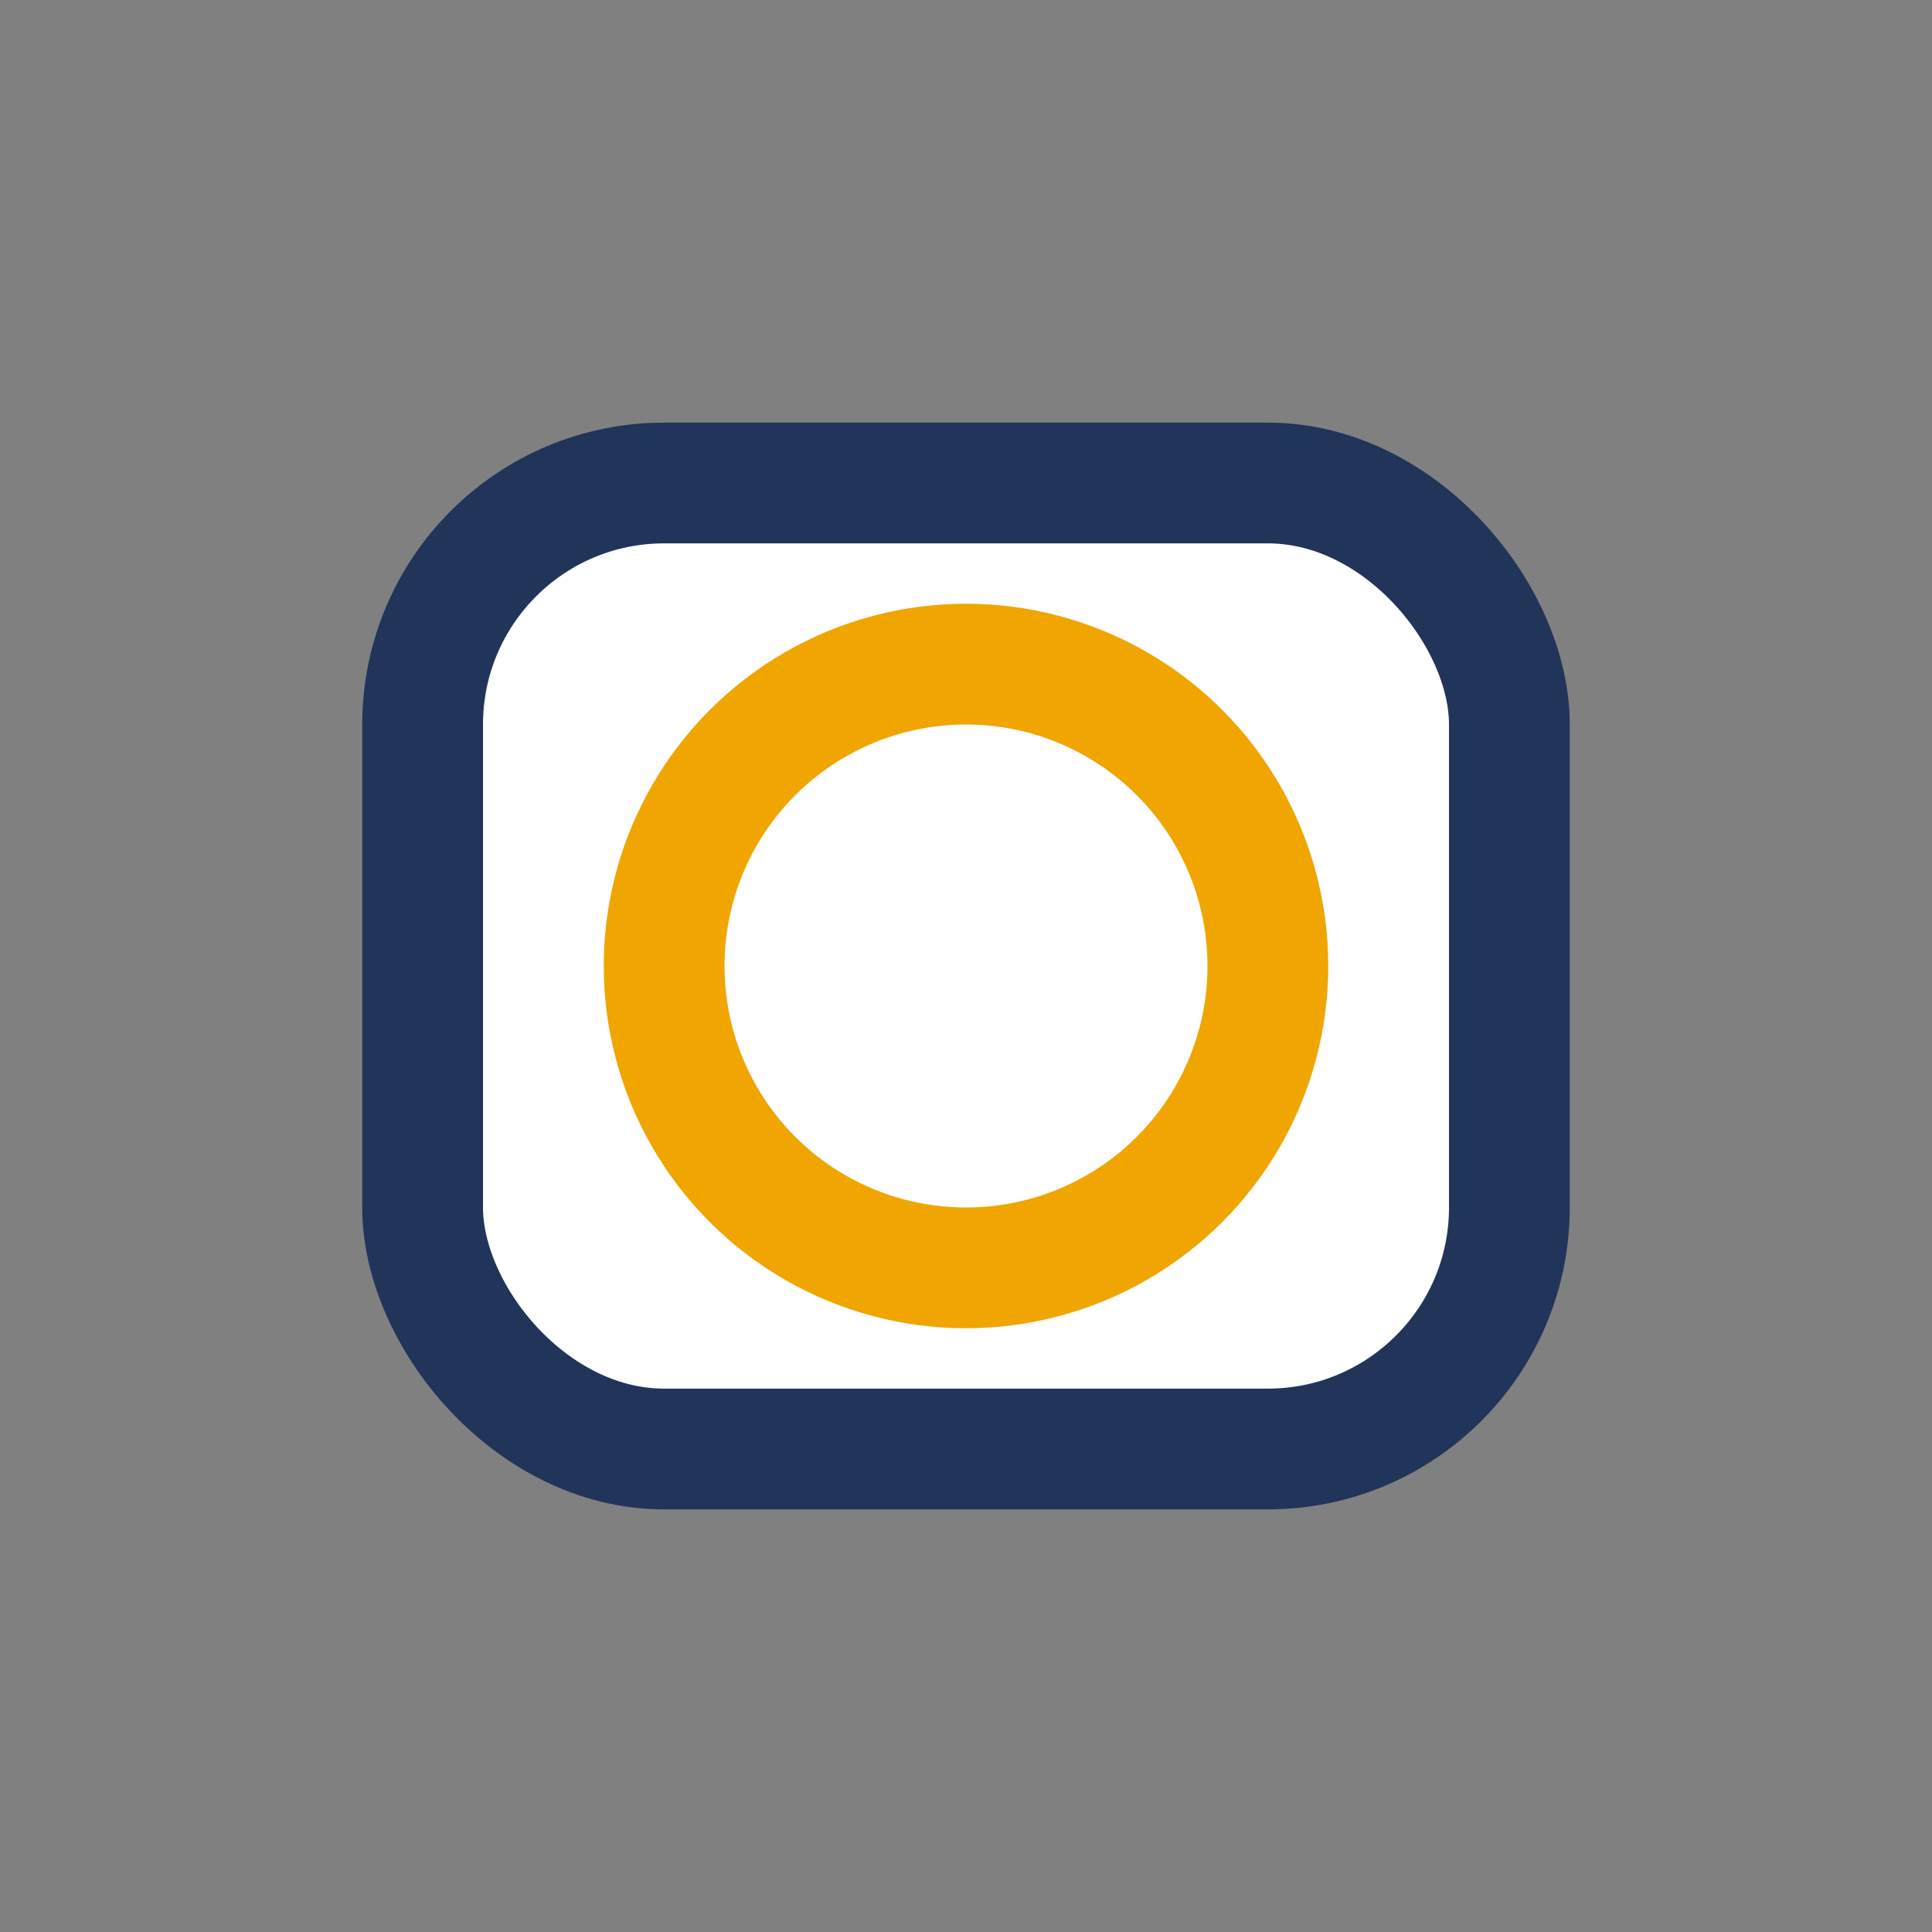 <?xml version="1.0" encoding="UTF-8"?>
<svg xmlns="http://www.w3.org/2000/svg" width="32" height="32" viewBox="0 0 32 32"><rect x="0" y="0" width="32" height="32" fill="#808080" stroke="none"/><rect x="7" y="8" width="18" height="16" rx="4" fill="#FFF" stroke="#213459" stroke-width="2"/><circle cx="16" cy="16" r="5" fill="none" stroke="#F0A500" stroke-width="2"/></svg>